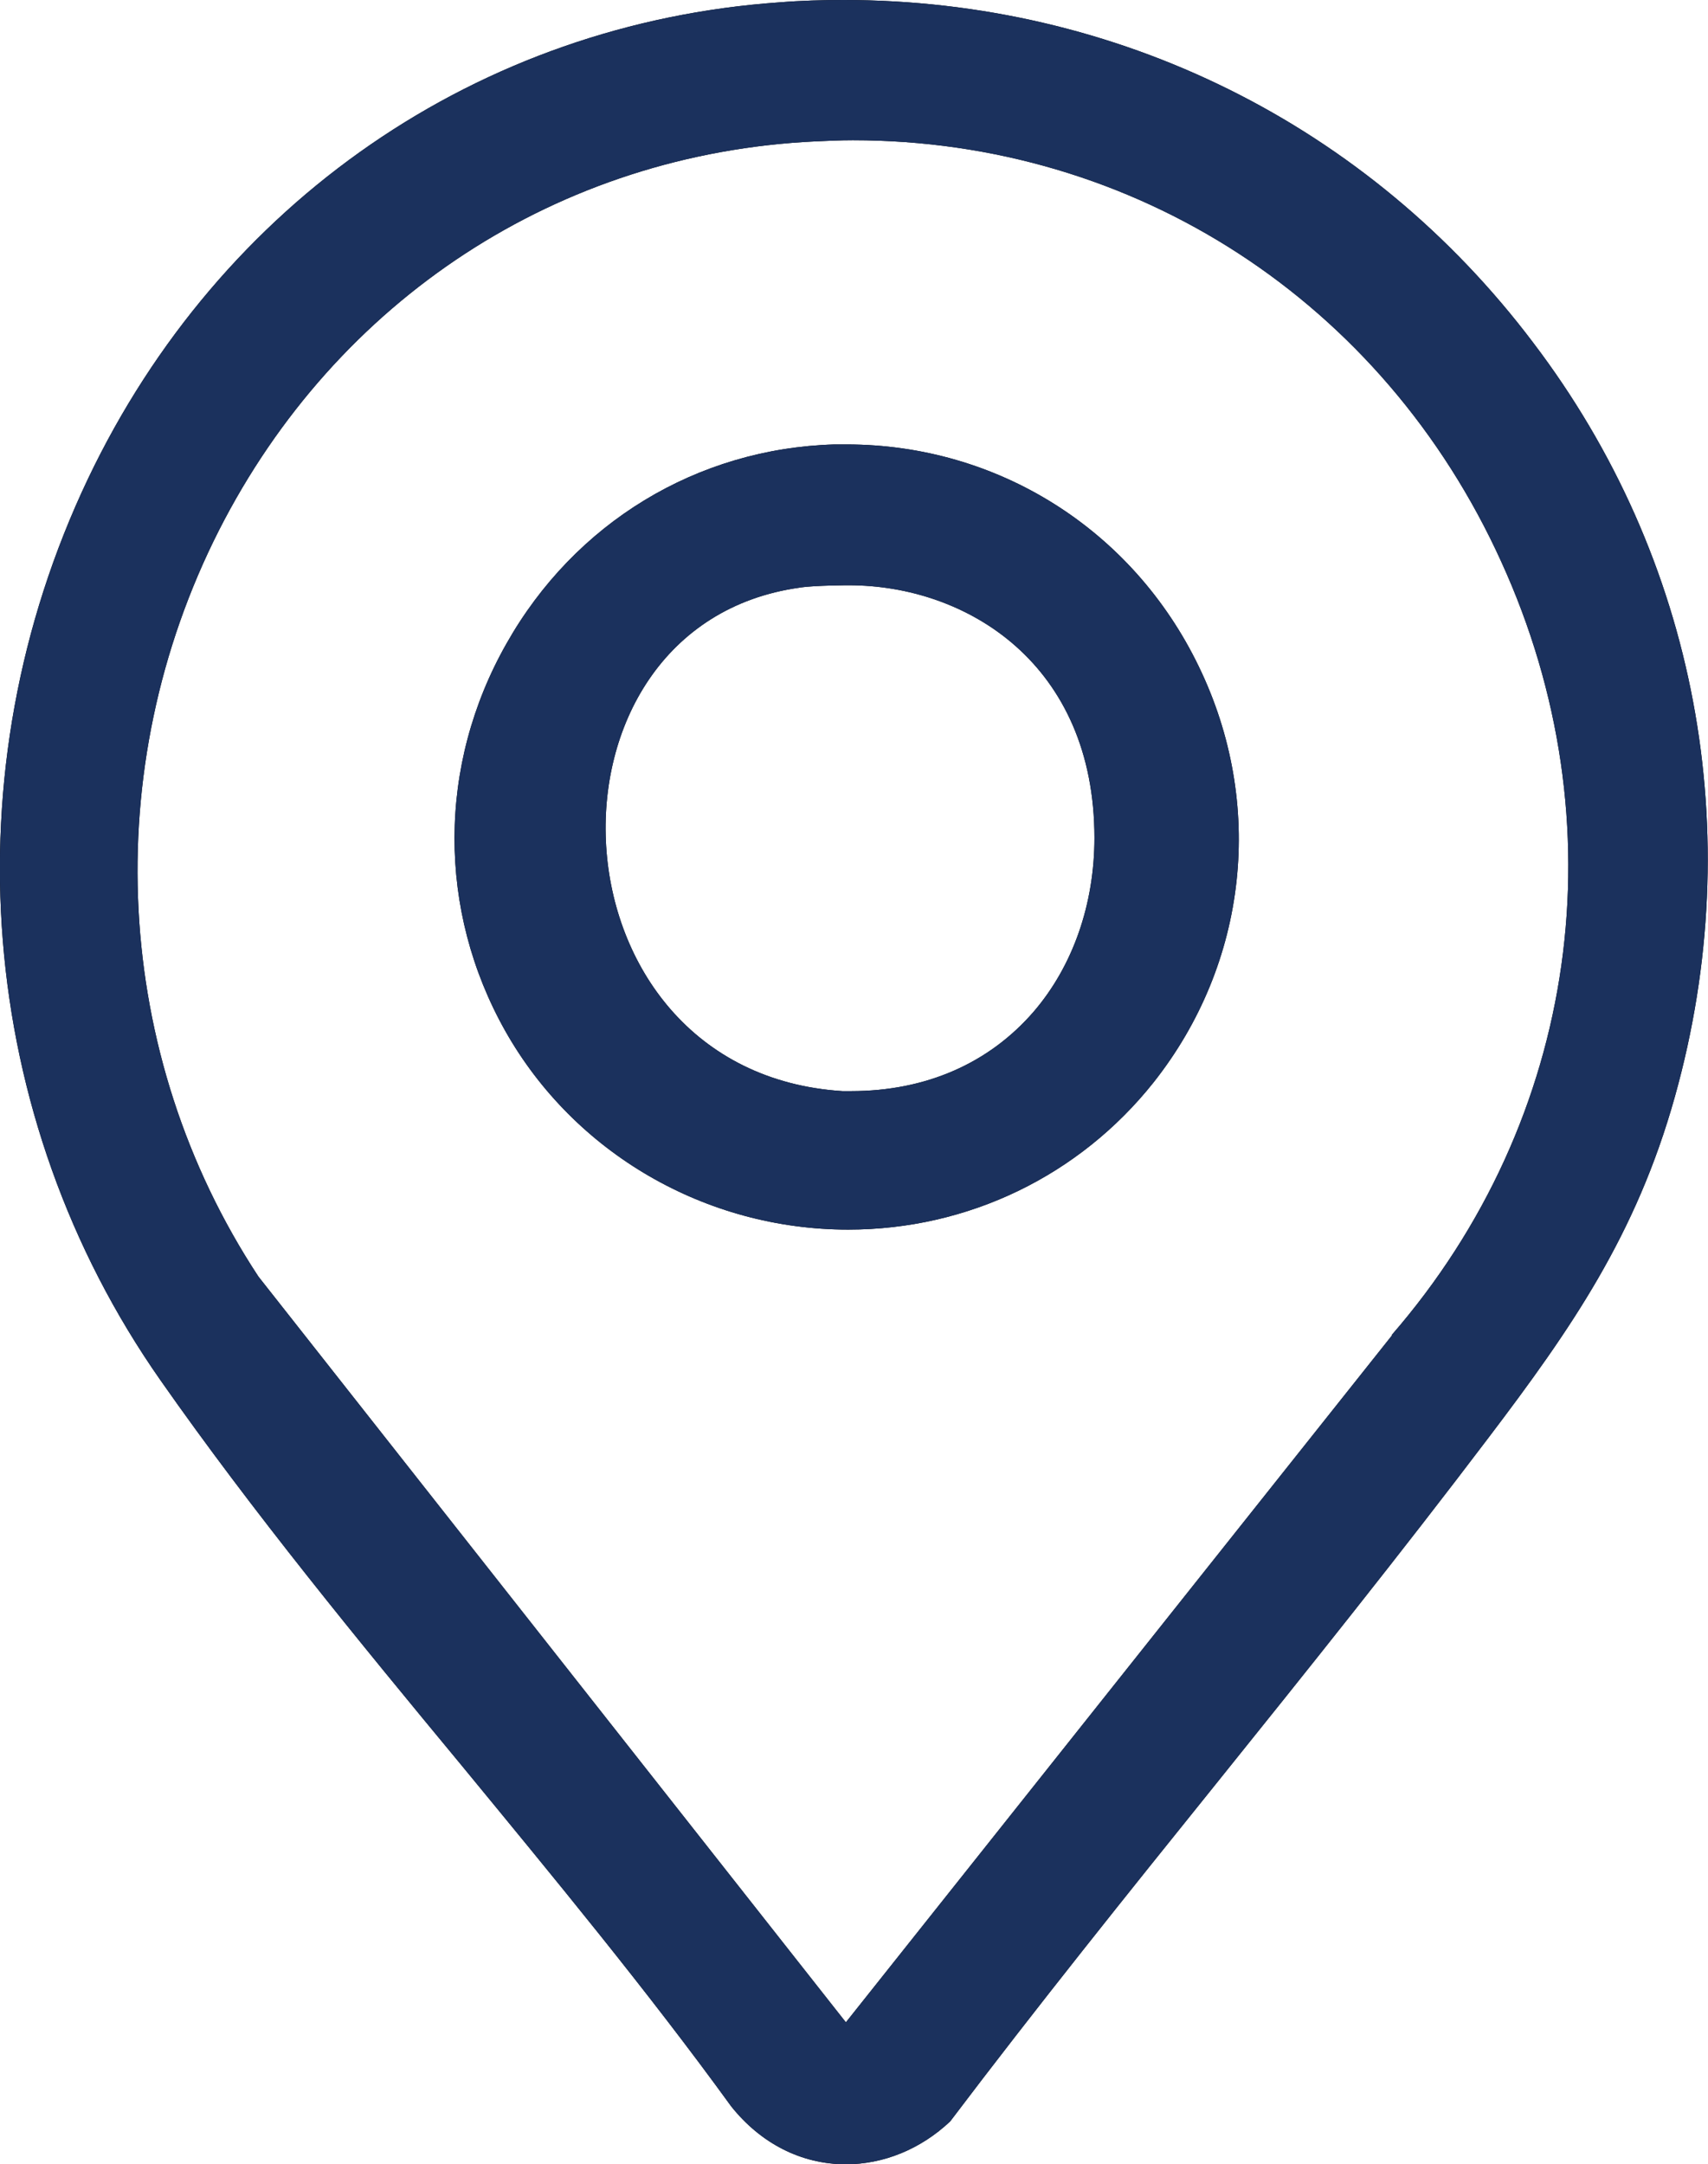 <svg viewBox="0 0 29.48 37.35" xmlns="http://www.w3.org/2000/svg" data-name="Layer 2" id="Layer_2">
  <defs>
    <style>
      .cls-1 {
        fill: #1b315d;
      }
    </style>
  </defs>
  <g data-name="Layer 1" id="Layer_1-2">
    <g>
      <g>
        <path d="M14.56,0c-.36,0-.73.01-1.1.04C8.27.4,3.8,3.48,1.52,8.26c-2.41,5.06-1.93,11.02,1.25,15.56,1.59,2.27,3.42,4.5,5.2,6.65,1.57,1.91,3.2,3.88,4.65,5.88.51.64,1.21,1,1.98,1,.65,0,1.29-.26,1.8-.74,1.49-1.97,3.07-3.94,4.6-5.84,1.56-1.94,3.17-3.95,4.7-5.97,1.41-1.86,2.54-3.48,3.21-5.88,1.27-4.54.38-9.29-2.45-13.01C23.62,2.15,19.28,0,14.56,0ZM24.03,23.04l-9.39,11.81-.04.05-.04-.05-10.1-12.82c-2.52-3.83-2.77-8.76-.68-12.88,2.03-3.99,5.87-6.5,10.29-6.71.22-.01.43-.02.65-.02h0c4.86,0,9.15,2.78,11.19,7.27,2.06,4.51,1.34,9.63-1.89,13.35Z"></path>
        <path d="M14.64,21.22c2.07,0,3.99-.93,5.27-2.54,1.63-2.06,1.93-4.81.78-7.18-1.14-2.36-3.47-3.83-6.08-3.83-.07,0-.14,0-.21,0-2.37.07-4.48,1.35-5.66,3.44-1.19,2.1-1.19,4.6-.02,6.68,1.19,2.11,3.46,3.43,5.92,3.43ZM13.8,10.14c.28-.04.85-.04.85-.04,2.04,0,4.24,1.36,4.24,4.36,0,1.14-.37,2.21-1.05,3-.77.89-1.86,1.37-3.15,1.37,0,0-.12,0-.15,0-5.17-.33-5.46-8.04-.73-8.69Z"></path>
      </g>
      <g>
        <path d="M14.56,0c-.36,0-.73.01-1.1.04C8.27.4,3.8,3.48,1.52,8.26c-2.41,5.06-1.93,11.02,1.25,15.56,1.59,2.27,3.42,4.5,5.2,6.65,1.57,1.91,3.2,3.88,4.65,5.88.51.64,1.21,1,1.98,1,.65,0,1.29-.26,1.8-.74,1.49-1.97,3.07-3.94,4.6-5.84,1.56-1.94,3.17-3.95,4.7-5.97,1.41-1.86,2.54-3.48,3.21-5.88,1.27-4.54.38-9.29-2.45-13.01C23.62,2.15,19.28,0,14.56,0ZM24.03,23.04l-9.39,11.81-.04.05-.04-.05-10.1-12.82c-2.52-3.83-2.77-8.76-.68-12.88,2.03-3.99,5.87-6.5,10.29-6.71.22-.01.43-.02.65-.02h0c4.86,0,9.15,2.78,11.19,7.27,2.06,4.51,1.34,9.63-1.89,13.35Z" class="cls-1"></path>
        <path d="M14.64,21.22c2.07,0,3.99-.93,5.27-2.54,1.63-2.06,1.93-4.81.78-7.18-1.14-2.36-3.47-3.83-6.08-3.83-.07,0-.14,0-.21,0-2.37.07-4.48,1.35-5.66,3.44-1.19,2.1-1.19,4.6-.02,6.68,1.19,2.11,3.46,3.43,5.92,3.43ZM13.8,10.14c.28-.04.85-.04.85-.04,2.04,0,4.24,1.36,4.24,4.36,0,1.14-.37,2.21-1.05,3-.77.89-1.86,1.37-3.15,1.37,0,0-.12,0-.15,0-5.17-.33-5.46-8.04-.73-8.69Z" class="cls-1"></path>
      </g>
    </g>
  </g>
</svg>